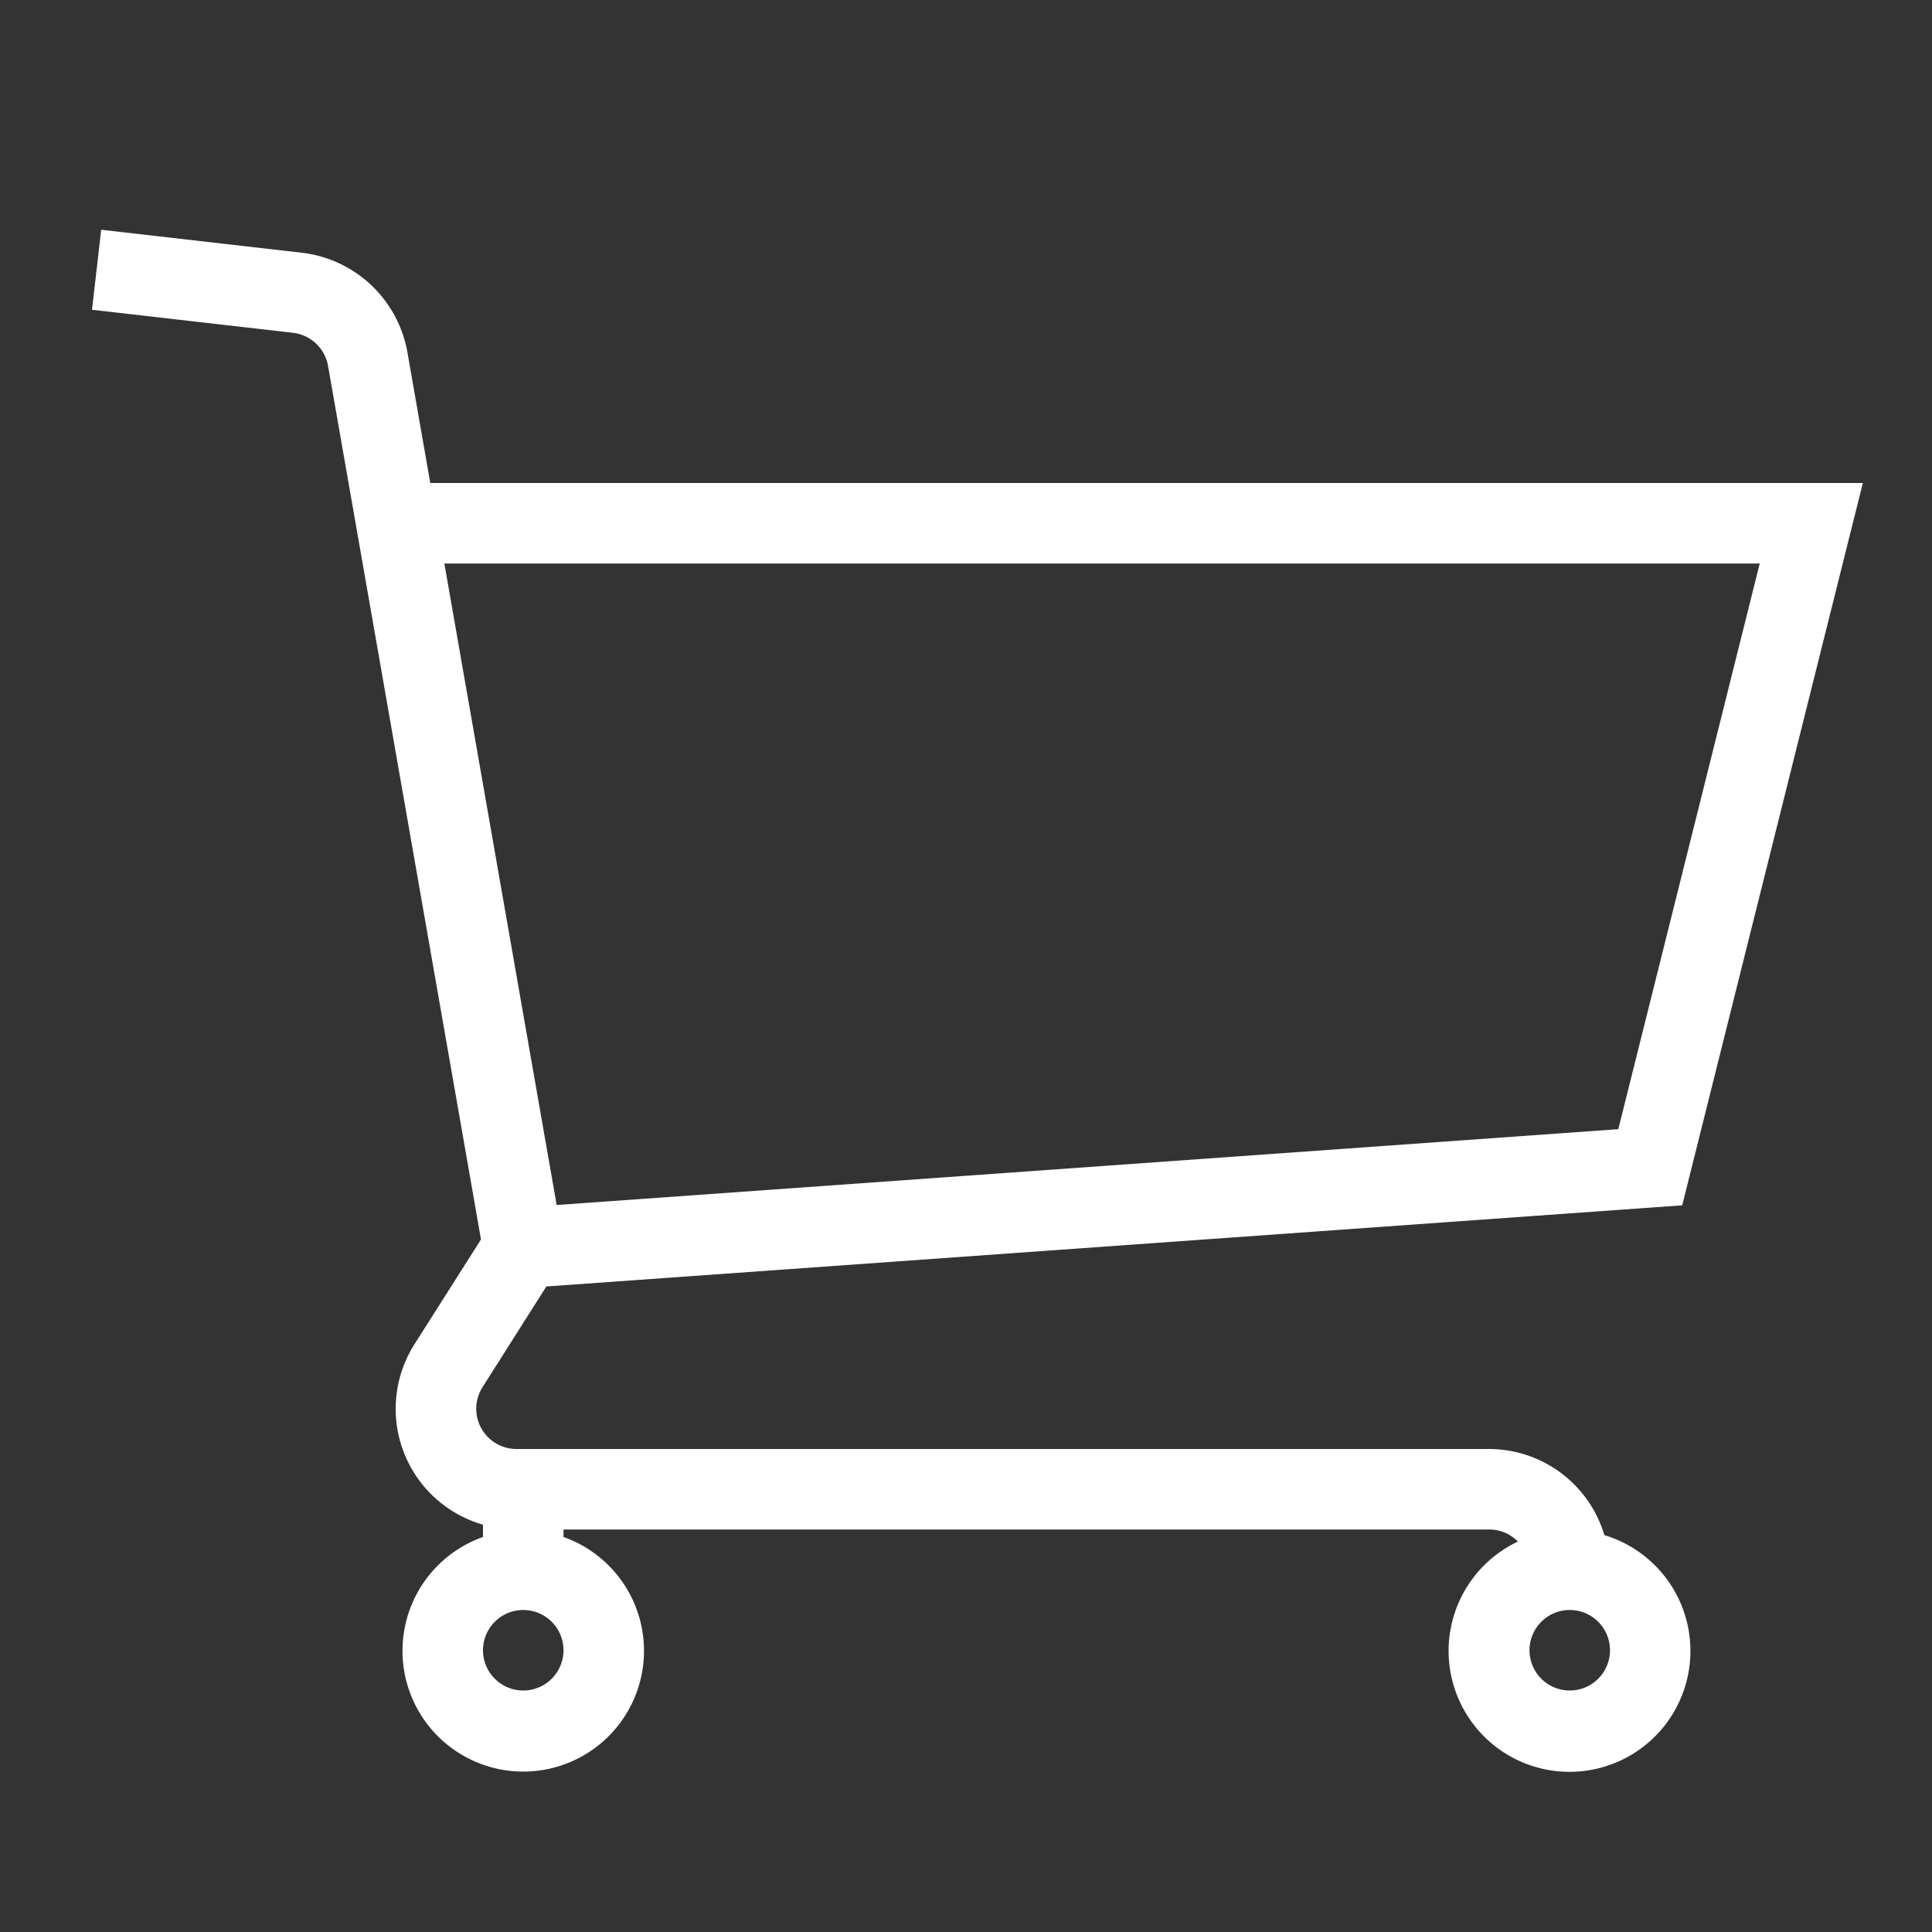 <?xml version="1.0" encoding="utf-8"?><!-- Uploaded to: SVG Repo, www.svgrepo.com, Generator: SVG Repo Mixer Tools -->
<svg width="800px" height="800px" viewBox="0 0 24 24" xmlns="http://www.w3.org/2000/svg" fill="none"><rect x="0" y="0" width="24" height="24" fill="#333333" stroke="none"/><path fill="white" d="M6.787 15.981l14.11-1.008L23.141 6H5.345L5.06 4.37a1.51 1.51 0 0 0-1.307-1.23l-2.496-.286-.114.994 2.497.286a.502.502 0 0 1 .435.41l1.9 10.853-.826 1.301A1.497 1.497 0 0 0 6 18.94v.153a1.5 1.5 0 1 0 1 0V19h11.5a.497.497 0 0 1 .356.15 1.502 1.502 0 1 0 1.074-.08A1.497 1.497 0 0 0 18.5 18H6.416a.5.5 0 0 1-.422-.768zM19.5 21a.5.5 0 1 1 .5-.5.5.5 0 0 1-.5.5zm-13 0a.5.5 0 1 1 .5-.5.5.5 0 0 1-.5.5zM21.86 7l-1.757 7.027-13.188.942L5.52 7z"/><path d="M0 0h24v24H0z"/></svg>
